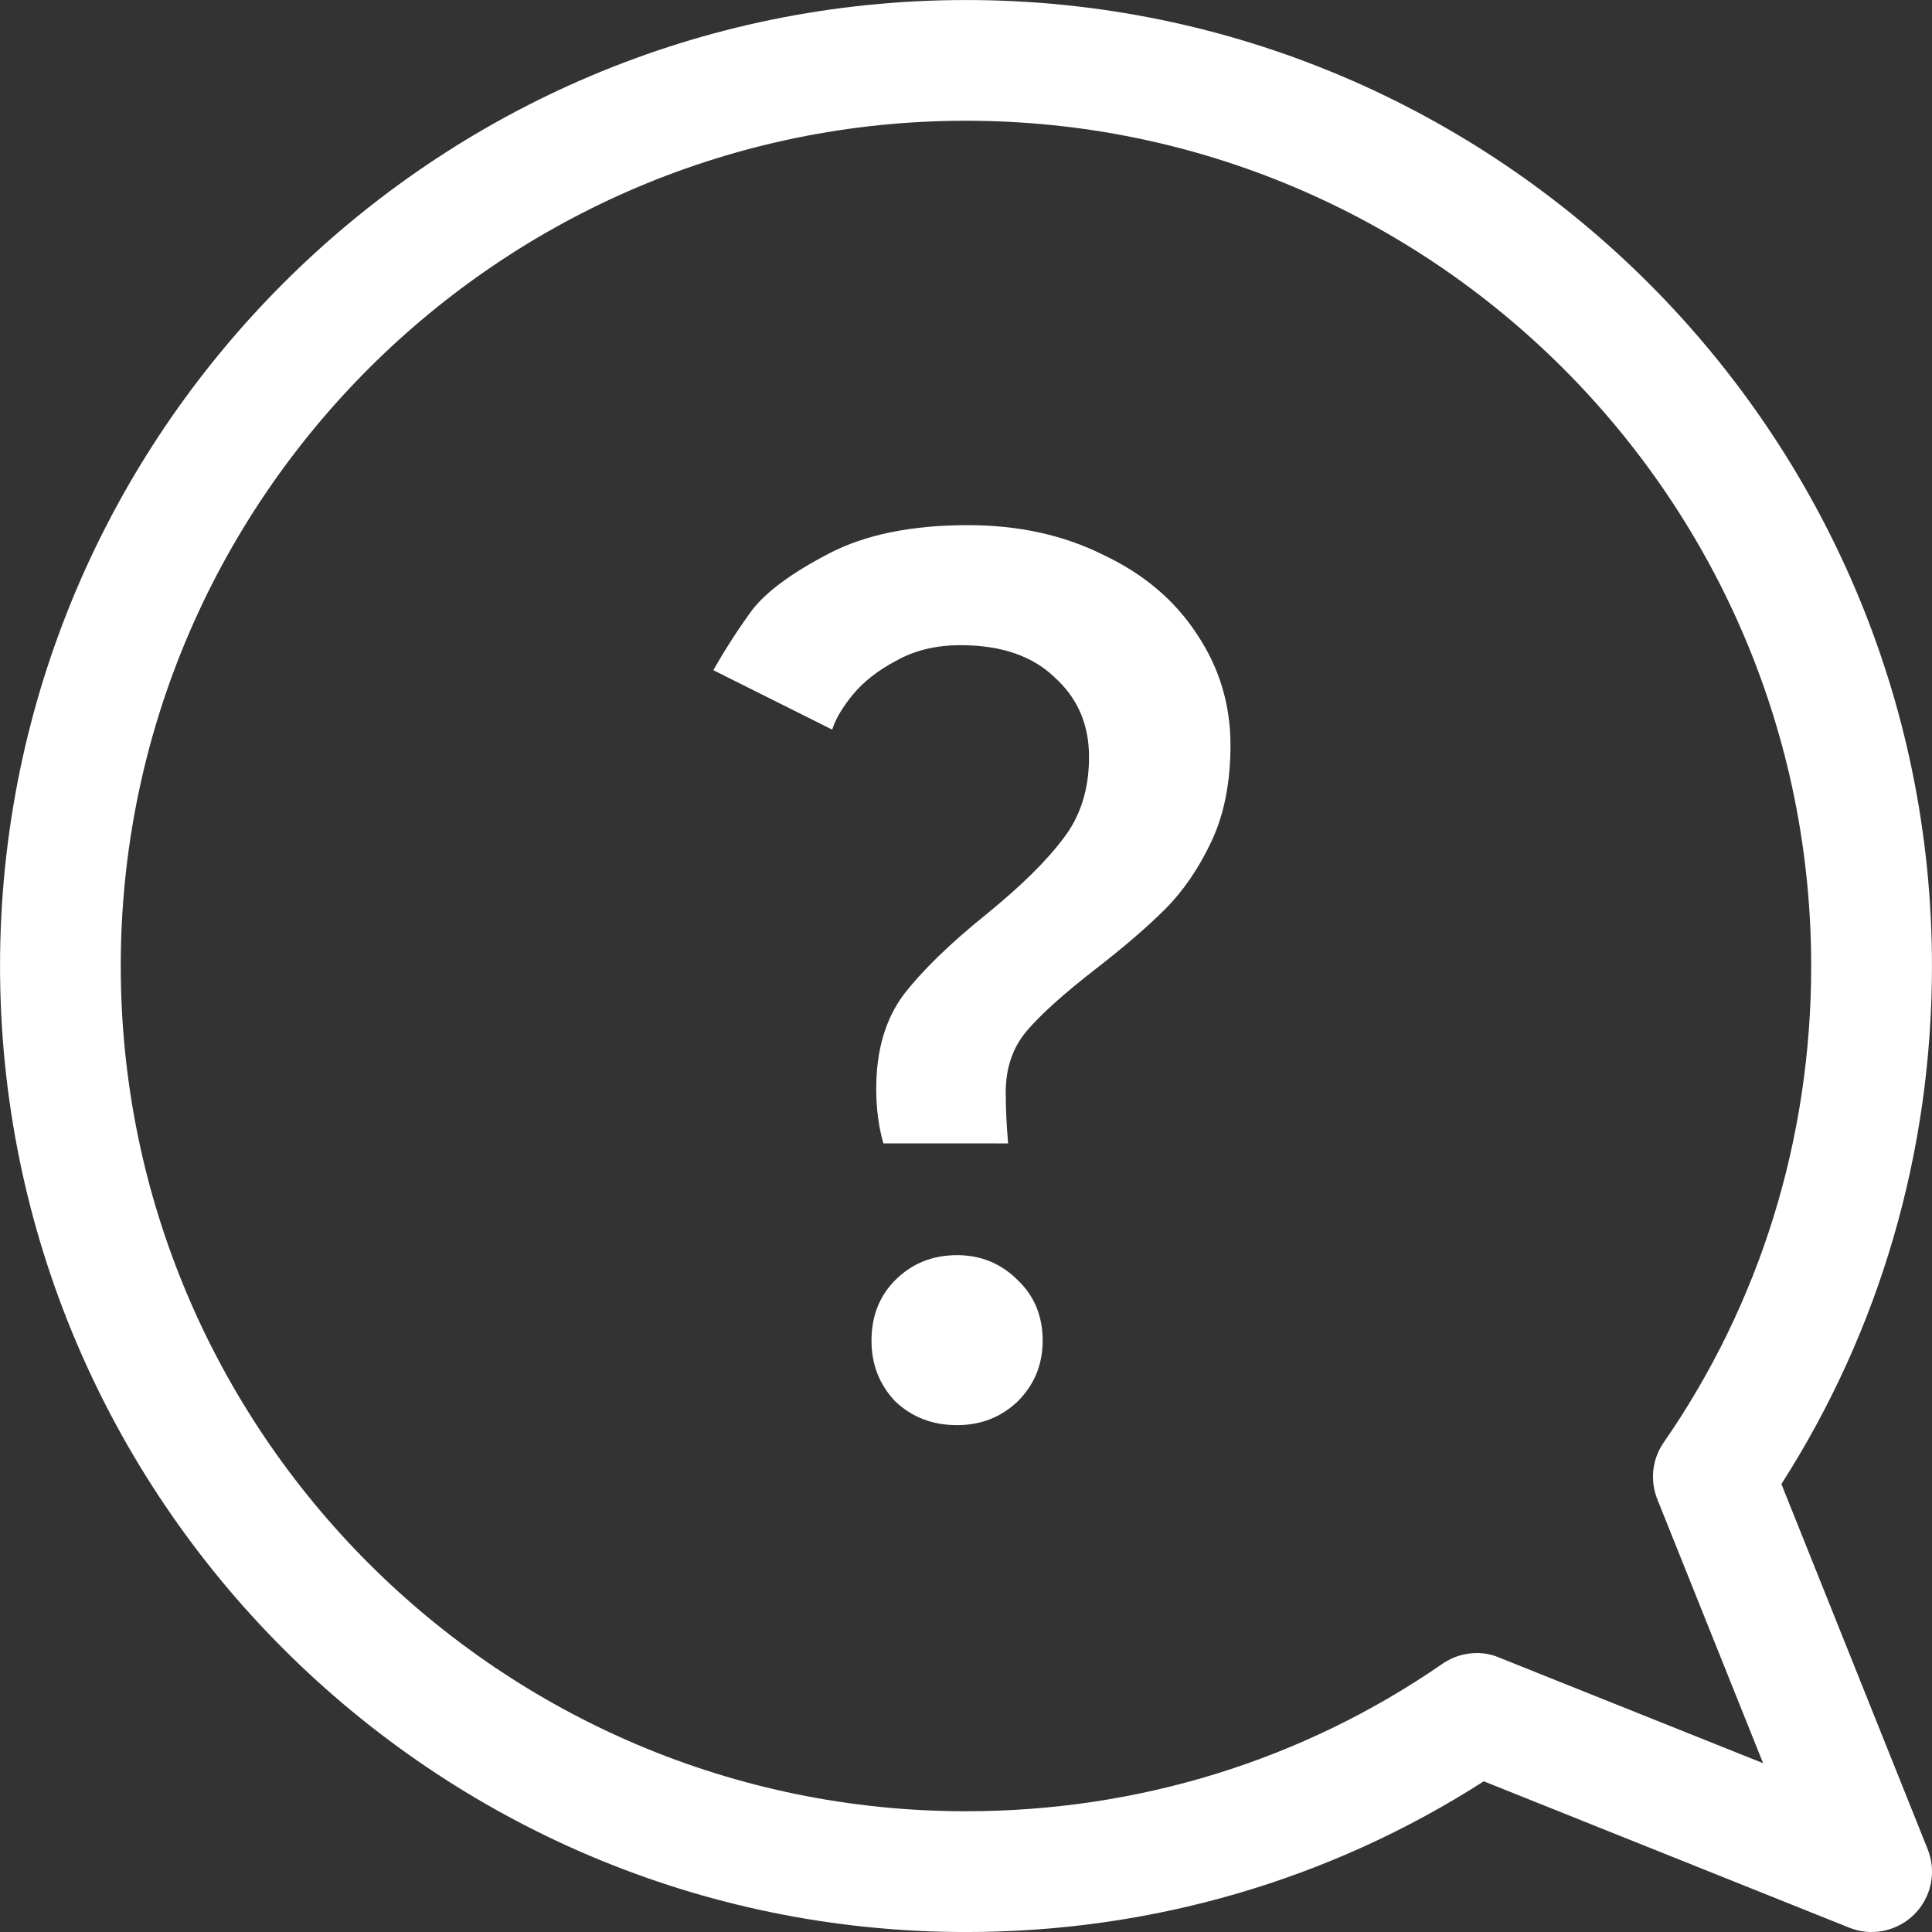 <svg fill="none" height="60" viewBox="0 0 60 60" width="60" xmlns="http://www.w3.org/2000/svg"><rect x="0" y="0" width="60" height="60" fill="#333333" stroke="none"/><g fill="#fff"><path d="m58.123 60c.487 0 .968-.192 1.327-.548.532-.532.694-1.327.417-2.02l-4.544-11.344c3.059-4.777 4.676-10.319 4.676-16.087 0-16.542-13.458-30-29.999-30s-29.999 13.458-29.999 30 13.458 30 29.999 30c5.763 0 11.301-1.617 16.08-4.681l11.348 4.545c.227.091.464.136.696.136zm-12.262-8.663c-.375 0-.745.113-1.064.333-4.336 2.998-9.454 4.58-14.798 4.58-14.47 0-26.249-11.78-26.249-26.25 0-14.475 11.779-26.25 26.249-26.25 14.475 0 26.249 11.775 26.249 26.25 0 5.351-1.582 10.467-4.58 14.798-.361.518-.431 1.177-.199 1.762l3.286 8.198-8.198-3.281c-.223-.096-.459-.141-.696-.141z"/><path d="m27.434 35.508c-.148-.517-.222-1.083-.222-1.698 0-1.181.283-2.154.849-2.917.591-.763 1.452-1.6 2.585-2.511 1.058-.862 1.846-1.637 2.363-2.326.541-.689.812-1.538.812-2.548 0-1.009-.357-1.834-1.071-2.474-.689-.665-1.661-.997-2.917-.997-.763 0-1.428.16-1.994.48-.566.295-1.022.652-1.366 1.071-.32.394-.529.751-.628 1.071l-3.692-1.846c.394-.689.8-1.317 1.218-1.883.443-.566 1.231-1.145 2.363-1.735 1.132-.591 2.572-.886 4.32-.886 1.575 0 2.978.308 4.209.923 1.255.591 2.228 1.415 2.917 2.474.689 1.034 1.034 2.179 1.034 3.434 0 1.157-.197 2.154-.591 2.991-.394.837-.874 1.538-1.44 2.105-.542.542-1.255 1.157-2.142 1.846-.985.763-1.698 1.403-2.142 1.92s-.665 1.157-.665 1.92c0 .492.025 1.022.074 1.588zm2.289 8.751c-.763 0-1.403-.246-1.92-.738-.492-.517-.738-1.145-.738-1.883 0-.763.246-1.391.738-1.883.517-.517 1.157-.775 1.92-.775.739 0 1.366.259 1.883.775.517.492.775 1.12.775 1.883 0 .739-.259 1.366-.775 1.883-.517.492-1.145.738-1.883.738z"/></g></svg>
